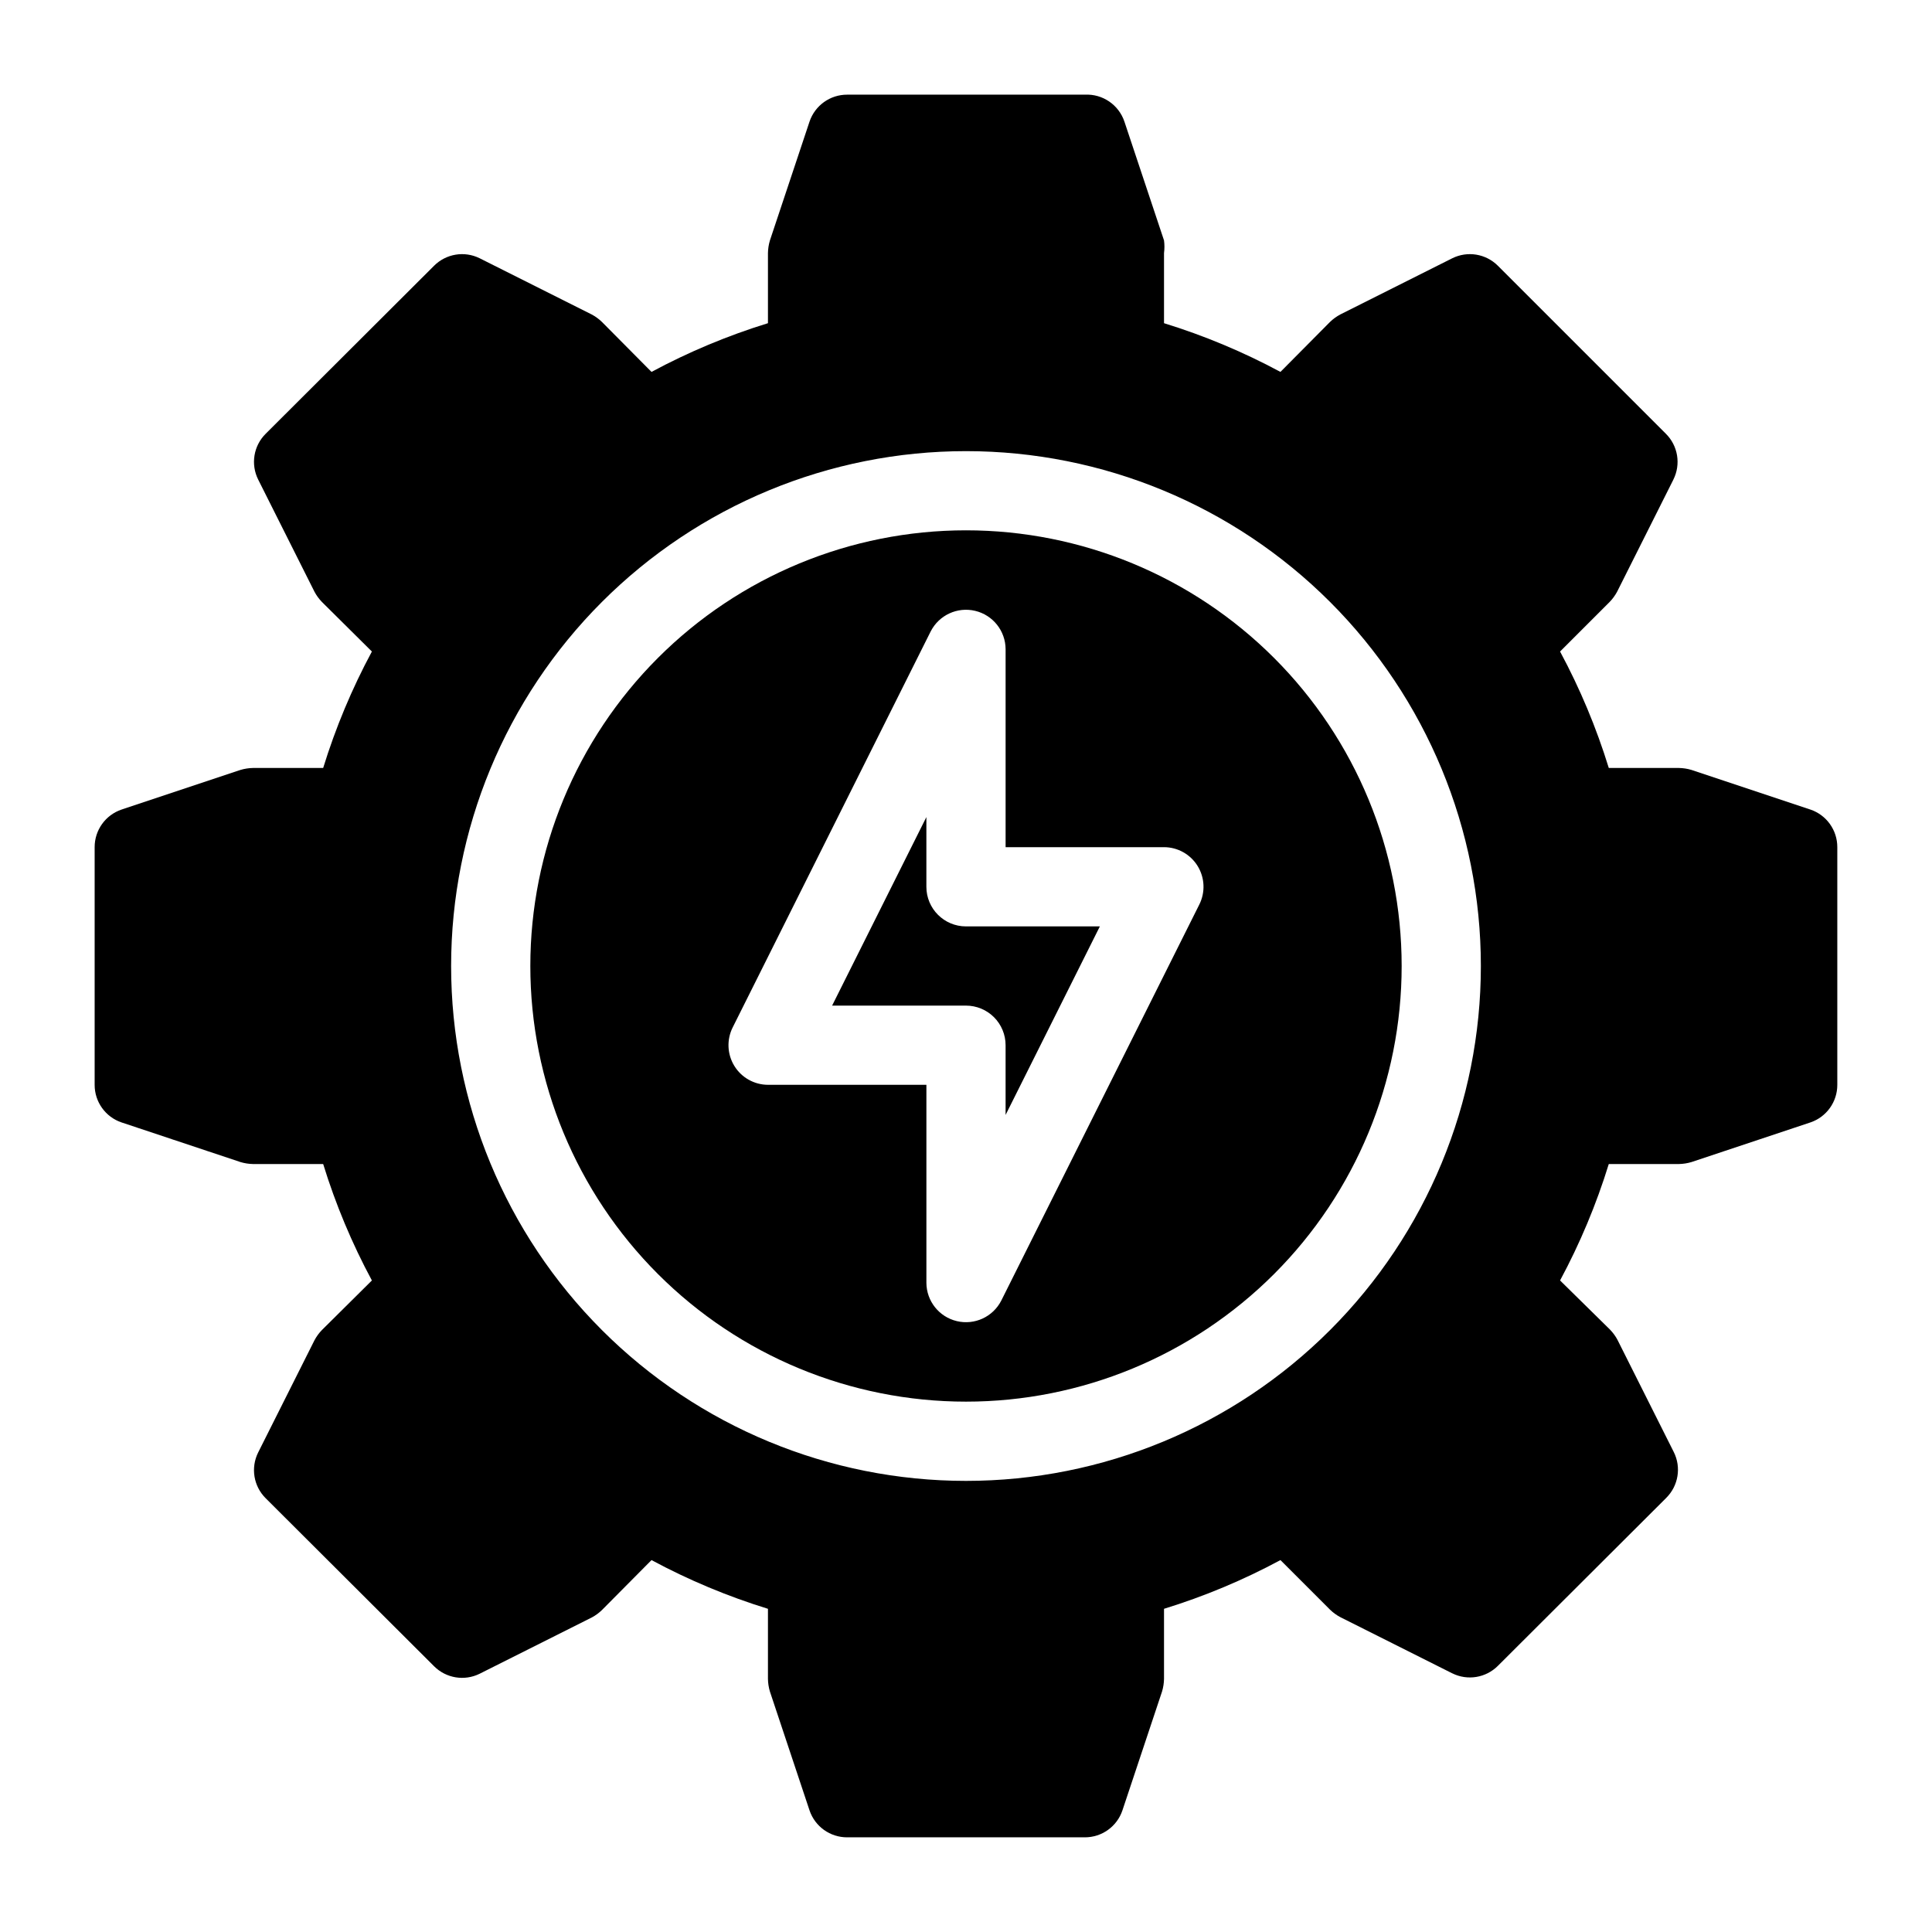 <?xml version="1.0" encoding="UTF-8"?>
<!-- Uploaded to: ICON Repo, www.svgrepo.com, Generator: ICON Repo Mixer Tools -->
<svg fill="#000000" width="800px" height="800px" version="1.1" viewBox="144 144 512 512" xmlns="http://www.w3.org/2000/svg">
 <g>
  <path d="m623.77 358.54-31.488-10.496c-1.09-0.328-2.219-0.504-3.359-0.523h-18.578c-3.293-10.68-7.613-21.016-12.91-30.859l13.121-13.121c0.789-0.812 1.461-1.73 1.996-2.727l14.906-29.703-0.004-0.004c2.043-4.059 1.238-8.977-1.992-12.172l-44.504-44.504c-3.18-3.184-8.035-3.988-12.07-1.996l-29.703 14.906c-1 0.531-1.918 1.203-2.731 1.992l-13.121 13.227c-9.844-5.293-20.176-9.617-30.855-12.91v-18.578c0.148-1.113 0.148-2.246 0-3.359l-10.496-31.488c-1.504-4.465-5.793-7.383-10.496-7.137h-62.977c-4.516-0.012-8.527 2.863-9.973 7.137l-10.496 31.488c-0.328 1.09-0.504 2.223-0.523 3.359v18.578c-10.68 3.293-21.016 7.617-30.859 12.91l-13.121-13.227c-0.812-0.789-1.73-1.461-2.727-1.992l-29.707-14.906c-4.035-1.992-8.887-1.188-12.07 1.996l-44.605 44.504c-3.234 3.195-4.039 8.113-1.996 12.172l14.906 29.703v0.004c0.531 0.996 1.203 1.914 1.992 2.727l13.227 13.121c-5.293 9.844-9.617 20.18-12.91 30.859h-18.578c-1.137 0.02-2.269 0.195-3.359 0.523l-31.488 10.496c-4.273 1.445-7.148 5.457-7.137 9.973v62.977c-0.012 4.512 2.863 8.527 7.137 9.969l31.488 10.496c1.09 0.328 2.223 0.504 3.359 0.527h18.578c3.293 10.68 7.617 21.012 12.91 30.855l-13.227 13.121c-0.789 0.812-1.461 1.73-1.992 2.731l-14.906 29.703c-2.043 4.062-1.238 8.977 1.996 12.176l44.609 44.504-0.004-0.004c3.184 3.184 8.035 3.988 12.07 1.996l29.703-14.906 0.004 0.004c0.996-0.535 1.914-1.207 2.727-1.996l13.121-13.227c9.844 5.297 20.18 9.617 30.859 12.91v18.578c0.02 1.141 0.195 2.269 0.523 3.359l10.496 31.488c1.445 4.277 5.457 7.148 9.973 7.137h62.977c4.512 0.012 8.527-2.859 9.969-7.137l10.496-31.488c0.328-1.09 0.504-2.219 0.527-3.359v-18.578c10.68-3.293 21.012-7.613 30.855-12.91l13.121 13.121c0.812 0.789 1.73 1.461 2.731 1.996l29.703 14.906v-0.004c4.035 1.992 8.891 1.191 12.07-1.992l44.609-44.504h-0.004c3.234-3.199 4.039-8.113 1.996-12.176l-14.906-29.703h0.004c-0.535-1-1.207-1.918-1.996-2.731l-13.227-13.016c5.297-9.844 9.617-20.176 12.91-30.855h18.578c1.141-0.023 2.269-0.199 3.359-0.527l31.488-10.496c4.277-1.441 7.148-5.457 7.137-9.969v-62.977c0.012-4.516-2.859-8.527-7.137-9.973zm-223.77 177.91c-36.191 0-70.895-14.375-96.484-39.965-25.59-25.586-39.965-60.293-39.965-96.48 0-36.191 14.375-70.895 39.965-96.484s60.293-39.965 96.484-39.965c36.188 0 70.895 14.375 96.48 39.965 25.59 25.59 39.965 60.293 39.965 96.484 0 36.188-14.375 70.895-39.965 96.48-25.586 25.59-60.293 39.965-96.48 39.965z"/>
  <path d="m400 284.54c-30.621 0-59.988 12.164-81.641 33.816s-33.816 51.02-33.816 81.641 12.164 59.984 33.816 81.637c21.652 21.652 51.02 33.816 81.641 33.816s59.984-12.164 81.637-33.816c21.652-21.652 33.816-51.016 33.816-81.637s-12.164-59.988-33.816-81.641c-21.652-21.652-51.016-33.816-81.637-33.816zm61.82 99.188-52.48 104.96c-2.207 4.305-7.066 6.543-11.773 5.422-4.703-1.117-8.035-5.309-8.062-10.148v-52.477h-41.984c-3.641-0.012-7.012-1.906-8.914-5.008-1.902-3.102-2.066-6.965-0.43-10.215l52.48-104.96v0.004c2.207-4.305 7.066-6.547 11.773-5.426 4.707 1.121 8.035 5.309 8.066 10.148v52.48h41.984c3.637 0.008 7.008 1.902 8.91 5.004 1.906 3.102 2.066 6.965 0.43 10.215z"/>
  <path d="m389.5 379.01v-18.473l-24.98 49.961h35.477c2.781 0 5.453 1.105 7.422 3.074s3.074 4.637 3.074 7.422v18.473l24.98-49.961h-35.477c-5.797 0-10.496-4.699-10.496-10.496z"/>
 </g>
</svg>